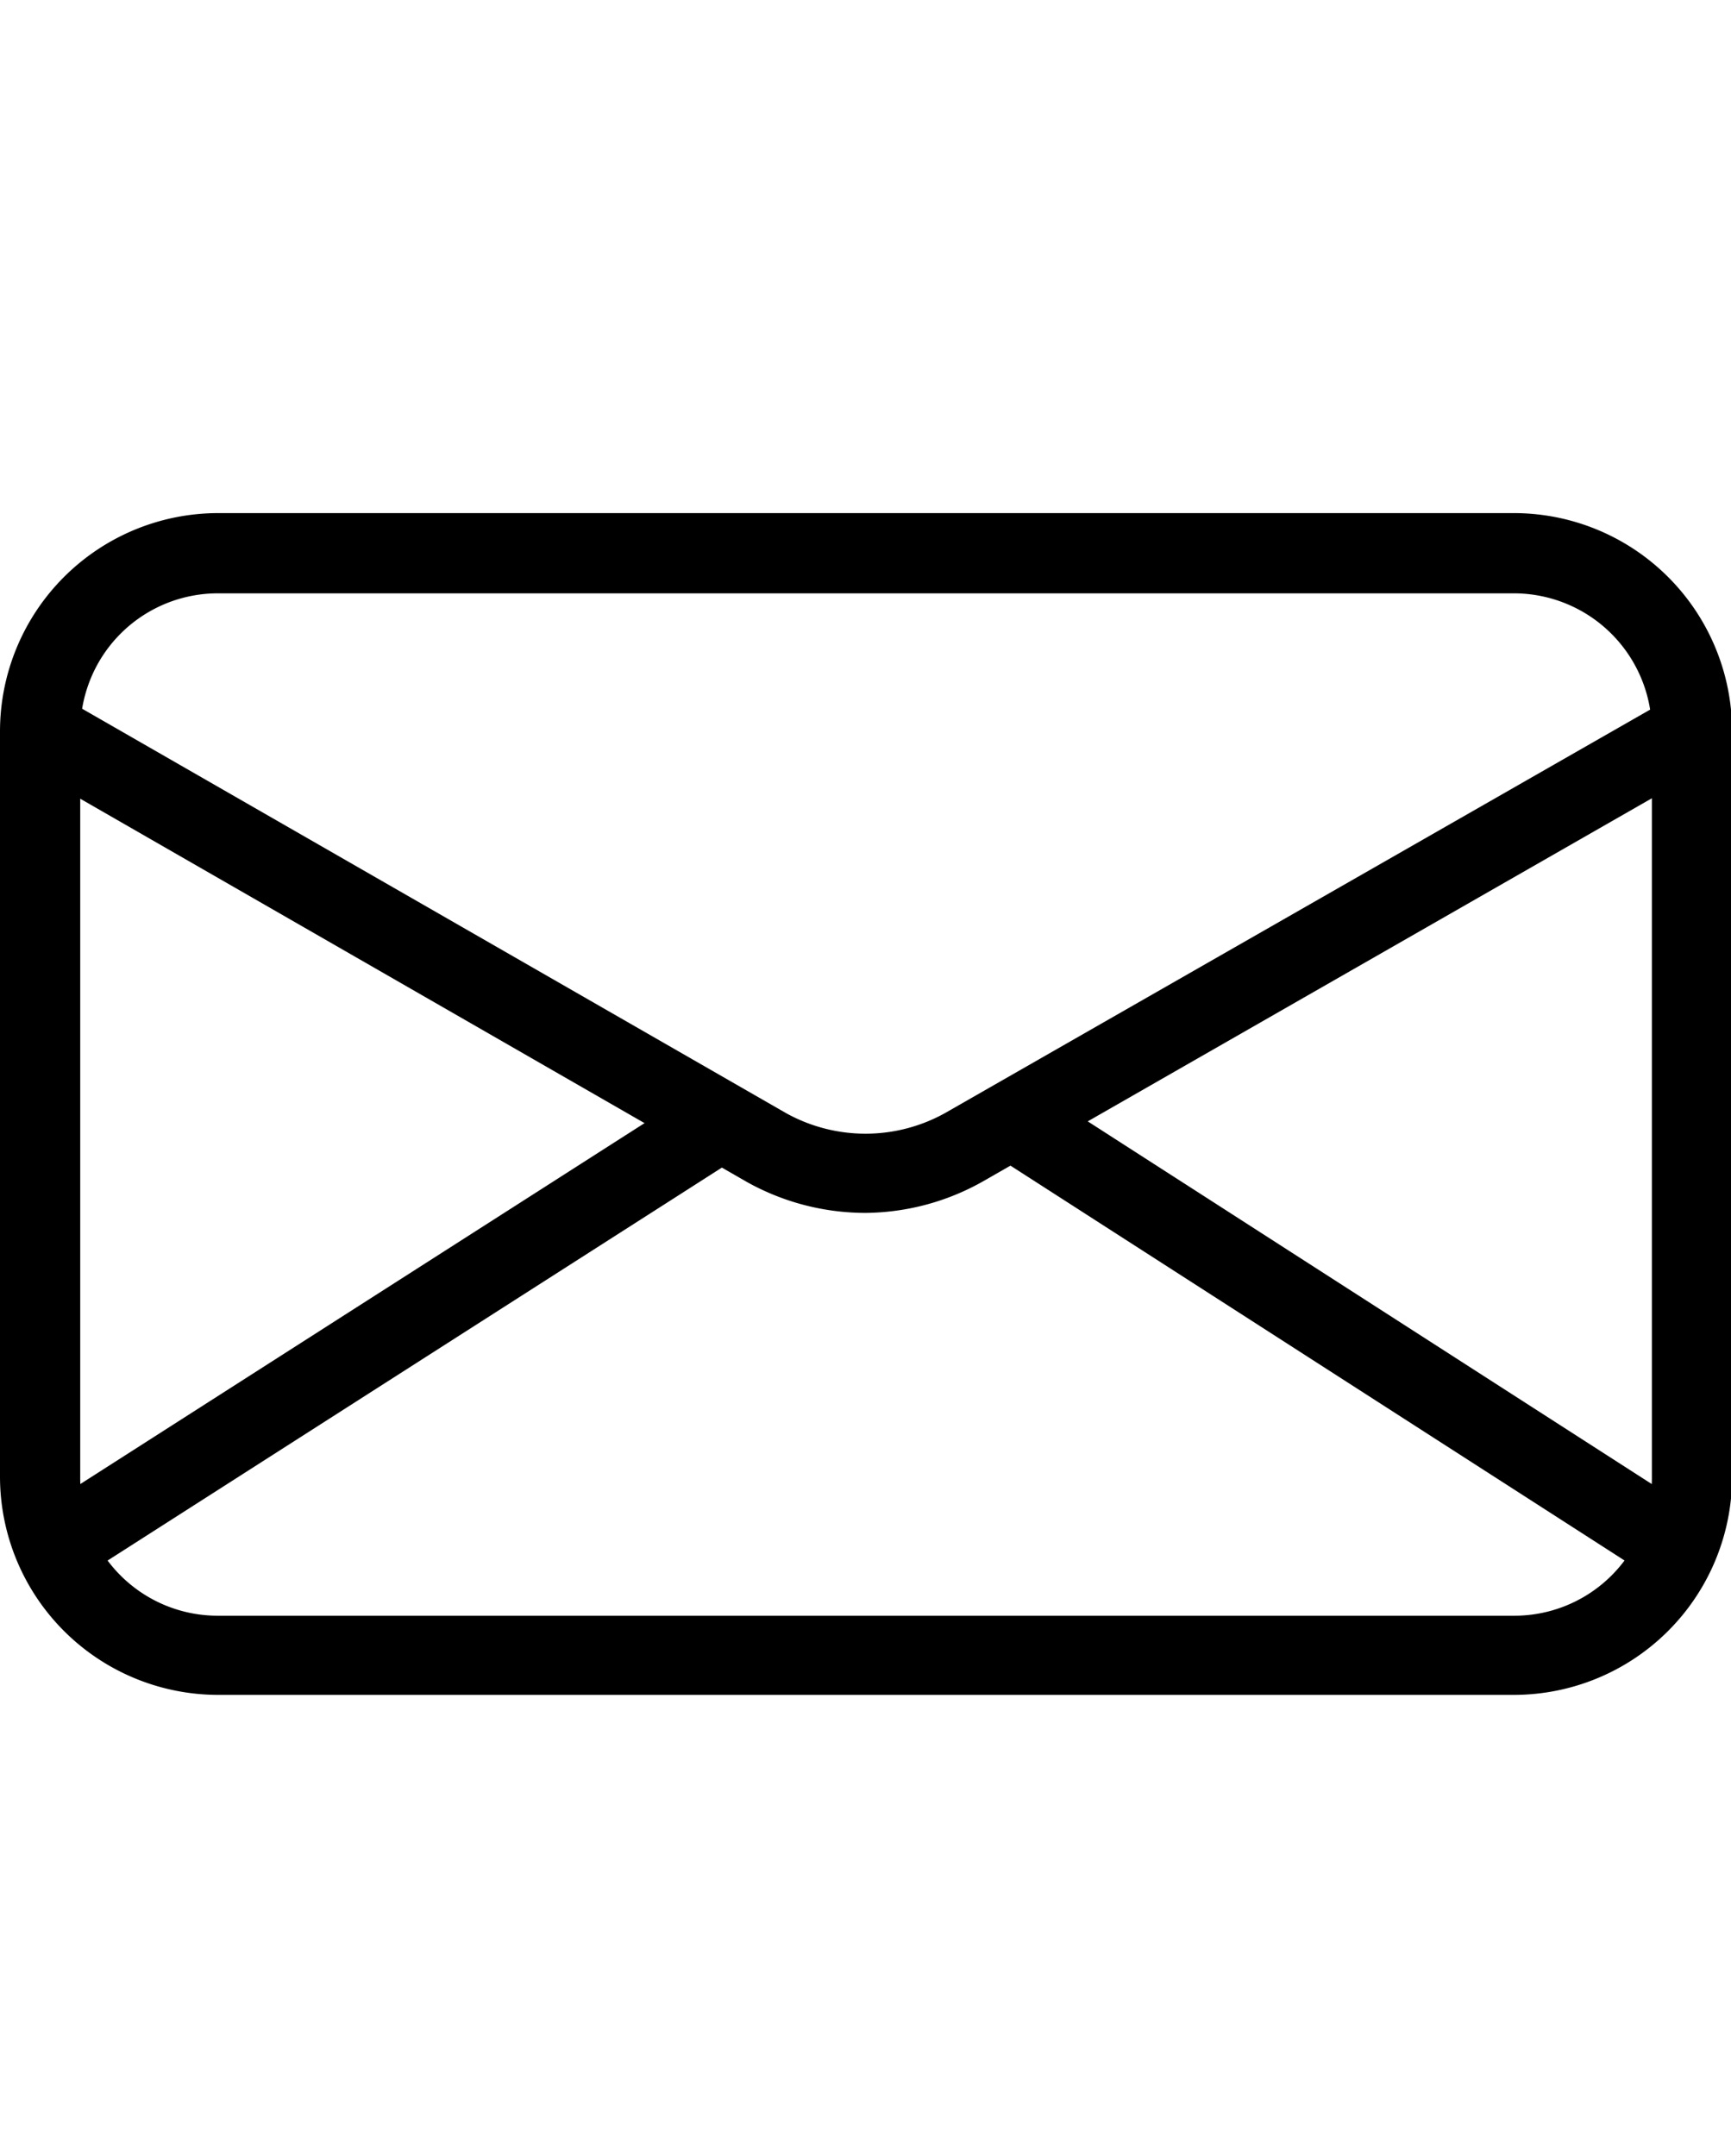 <svg xmlns="http://www.w3.org/2000/svg" viewBox="0 0 31.72 39.5"><defs><style>.cls-1{fill:none;}</style></defs><g id="圖層_2" data-name="圖層 2"><g id="圖層_1-2" data-name="圖層 1"><path d="M27.74,31.05H4a4,4,0,0,1-4-4V13.4a4,4,0,0,1,4-4H27.74a4,4,0,0,1,4,4V27.08A4,4,0,0,1,27.74,31.05ZM4,10.87a2.52,2.52,0,0,0-2.27,1.41,2.56,2.56,0,0,0-.26,1.12V27.08A2.52,2.52,0,0,0,4,29.6H27.74a2.52,2.52,0,0,0,2.53-2.52V13.4a2.53,2.53,0,0,0-2.53-2.53Z"/><rect x="-0.16" y="23.7" width="14.6" height="1.45" transform="translate(-12.03 7.69) rotate(-32.6)"/><rect x="24.07" y="17.12" width="1.45" height="14.6" transform="matrix(0.54, -0.84, 0.84, 0.54, -9.14, 32.15)"/><path d="M15.86,22.22a4.46,4.46,0,0,1-2.18-.57L.37,14l.71-1.26L14.4,20.39a3,3,0,0,0,2.92,0l13.32-7.62L31.36,14,18,21.65A4.44,4.44,0,0,1,15.86,22.22Z"/><ellipse class="cls-1" cx="15.86" cy="19.75" rx="5.62" ry="19.75"/></g></g></svg>